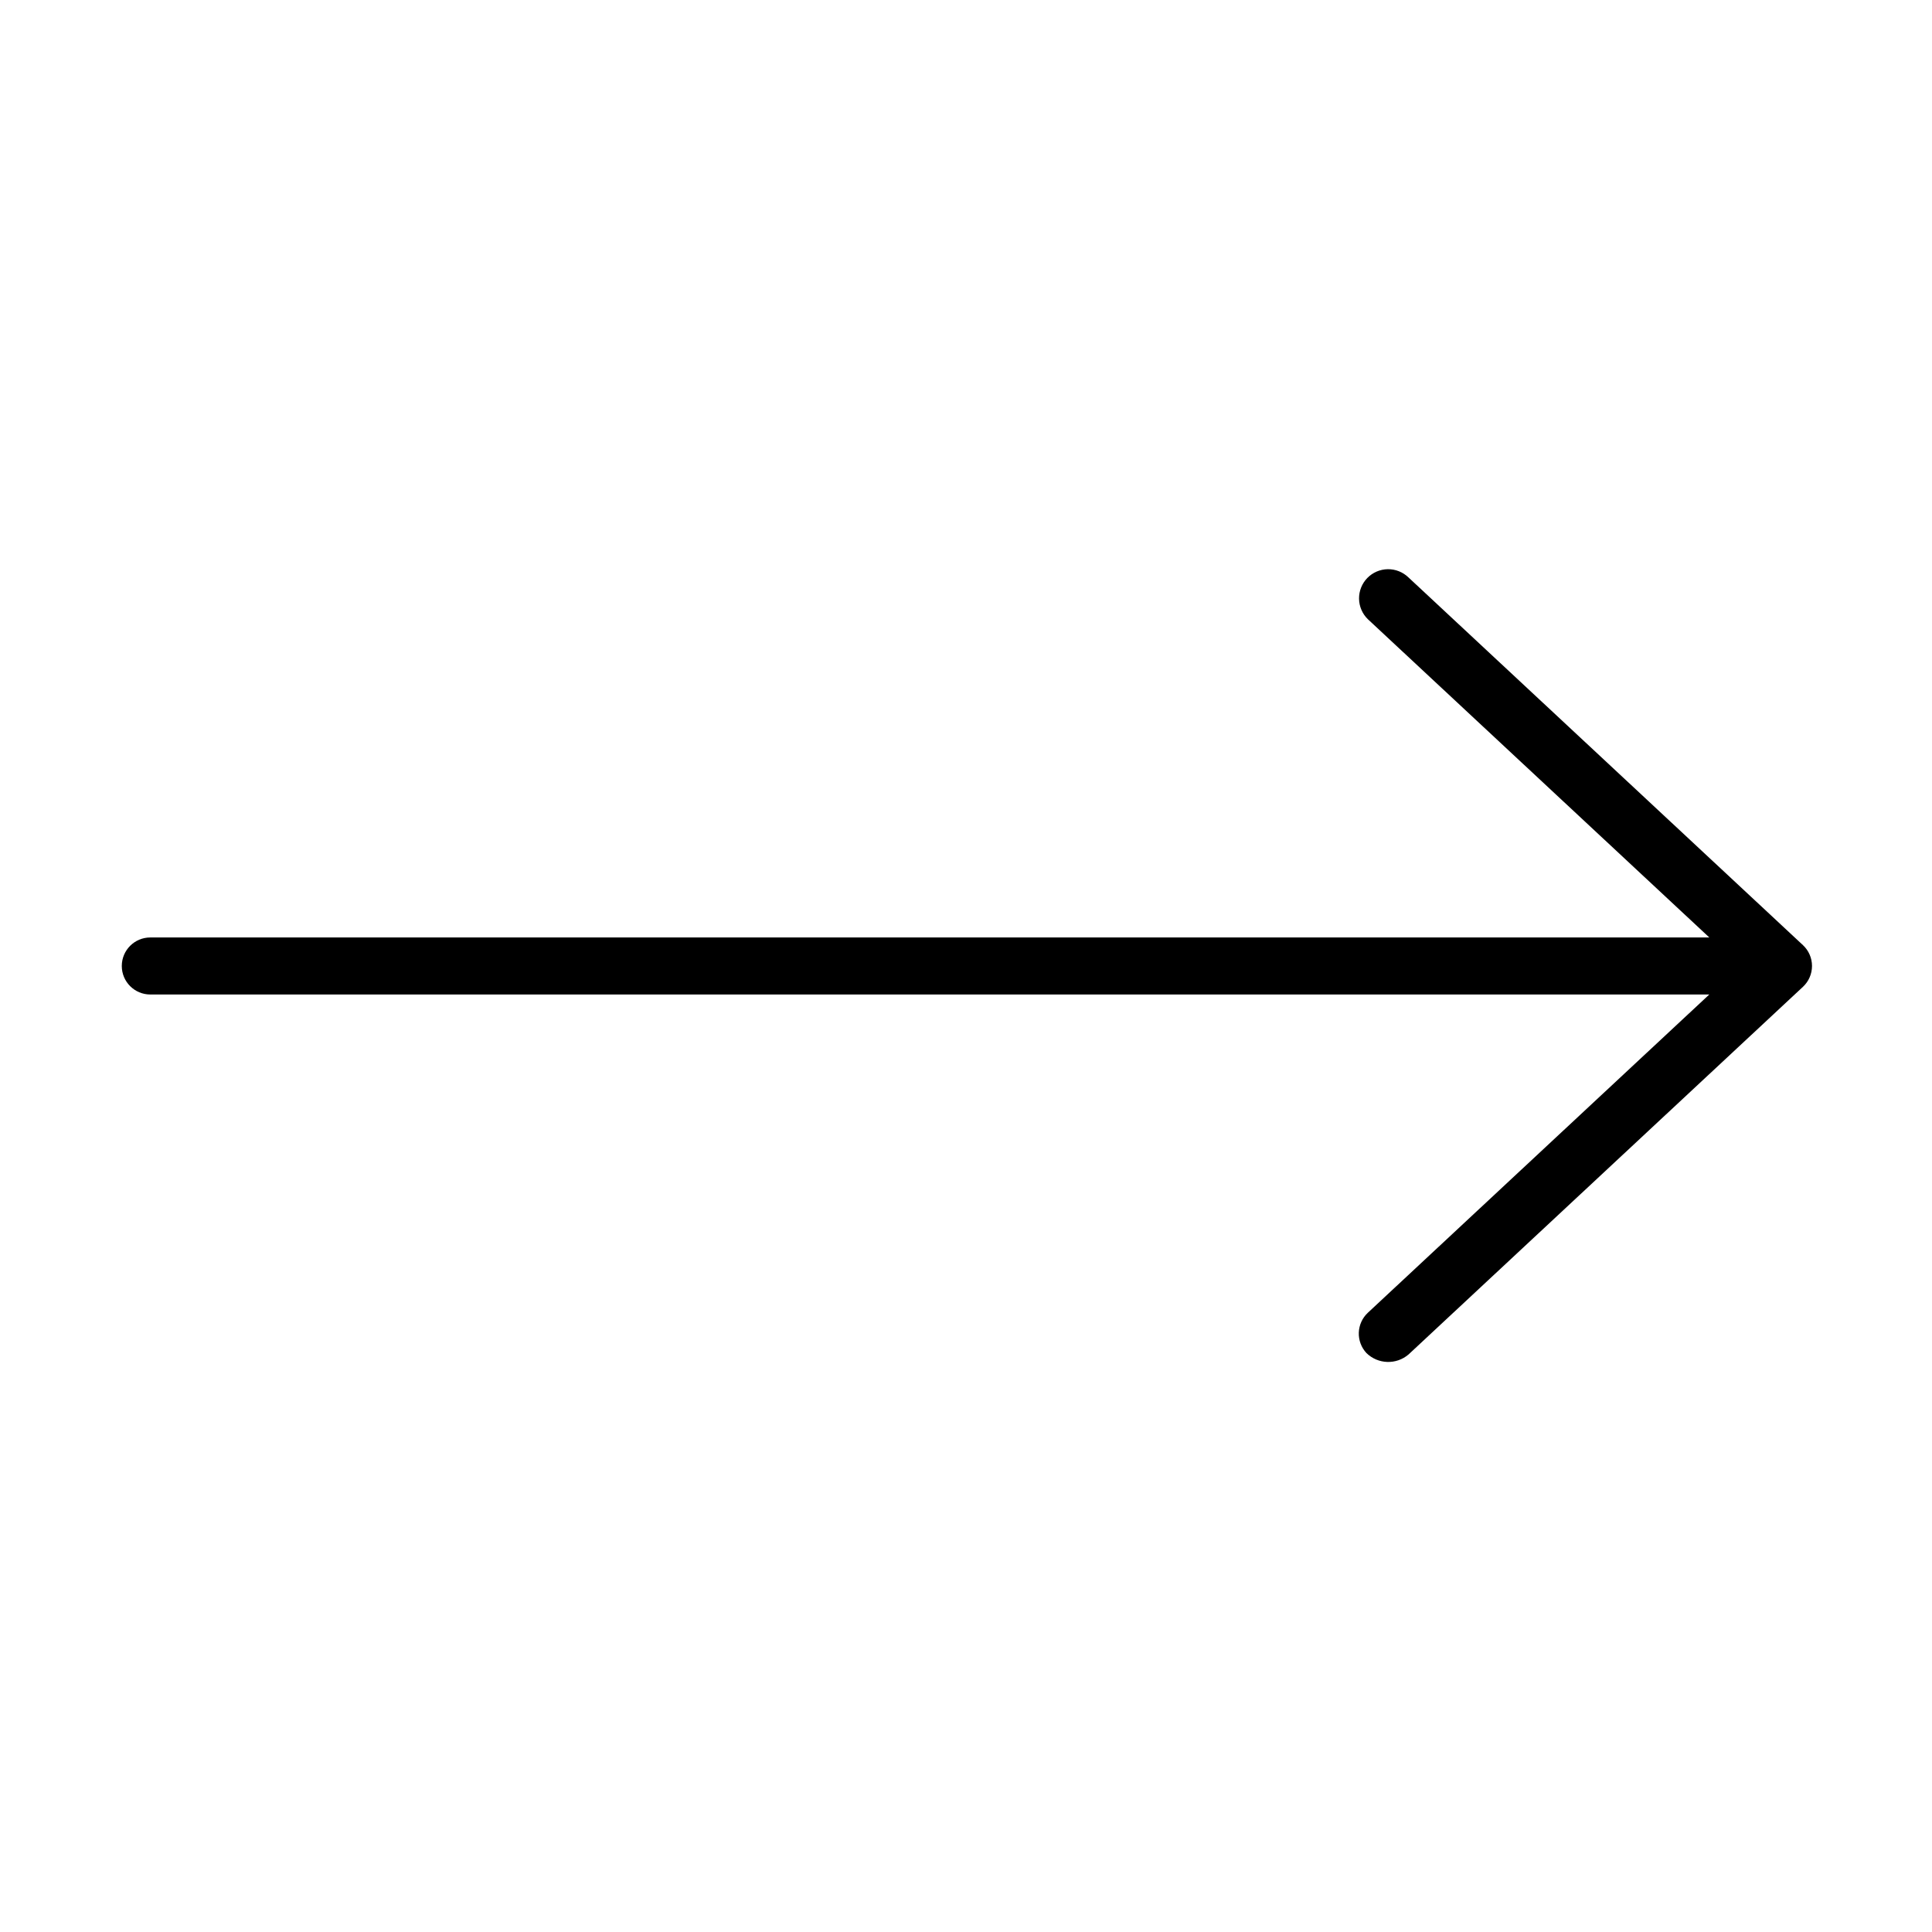 <?xml version="1.0" encoding="UTF-8"?>
<!-- The Best Svg Icon site in the world: iconSvg.co, Visit us! https://iconsvg.co -->
<svg fill="#000000" width="800px" height="800px" version="1.1" viewBox="144 144 512 512" xmlns="http://www.w3.org/2000/svg">
 <path d="m183.83 407.55h413.15l-90.484 84.34c-1.465 1.367-2.328 3.262-2.398 5.266-0.07 2 0.656 3.949 2.023 5.418 3.059 2.992 7.898 3.156 11.152 0.375l104.52-97.426c1.535-1.43 2.406-3.434 2.406-5.531 0-2.094-0.871-4.098-2.406-5.527l-104.52-97.426c-1.469-1.43-3.441-2.219-5.488-2.195-2.051 0.027-4.004 0.867-5.434 2.332-1.43 1.469-2.215 3.445-2.191 5.492 0.027 2.047 0.871 4 2.336 5.43l90.488 84.34h-413.15c-4.176 0-7.559 3.383-7.559 7.559 0 4.172 3.383 7.555 7.559 7.555z"/>
</svg>